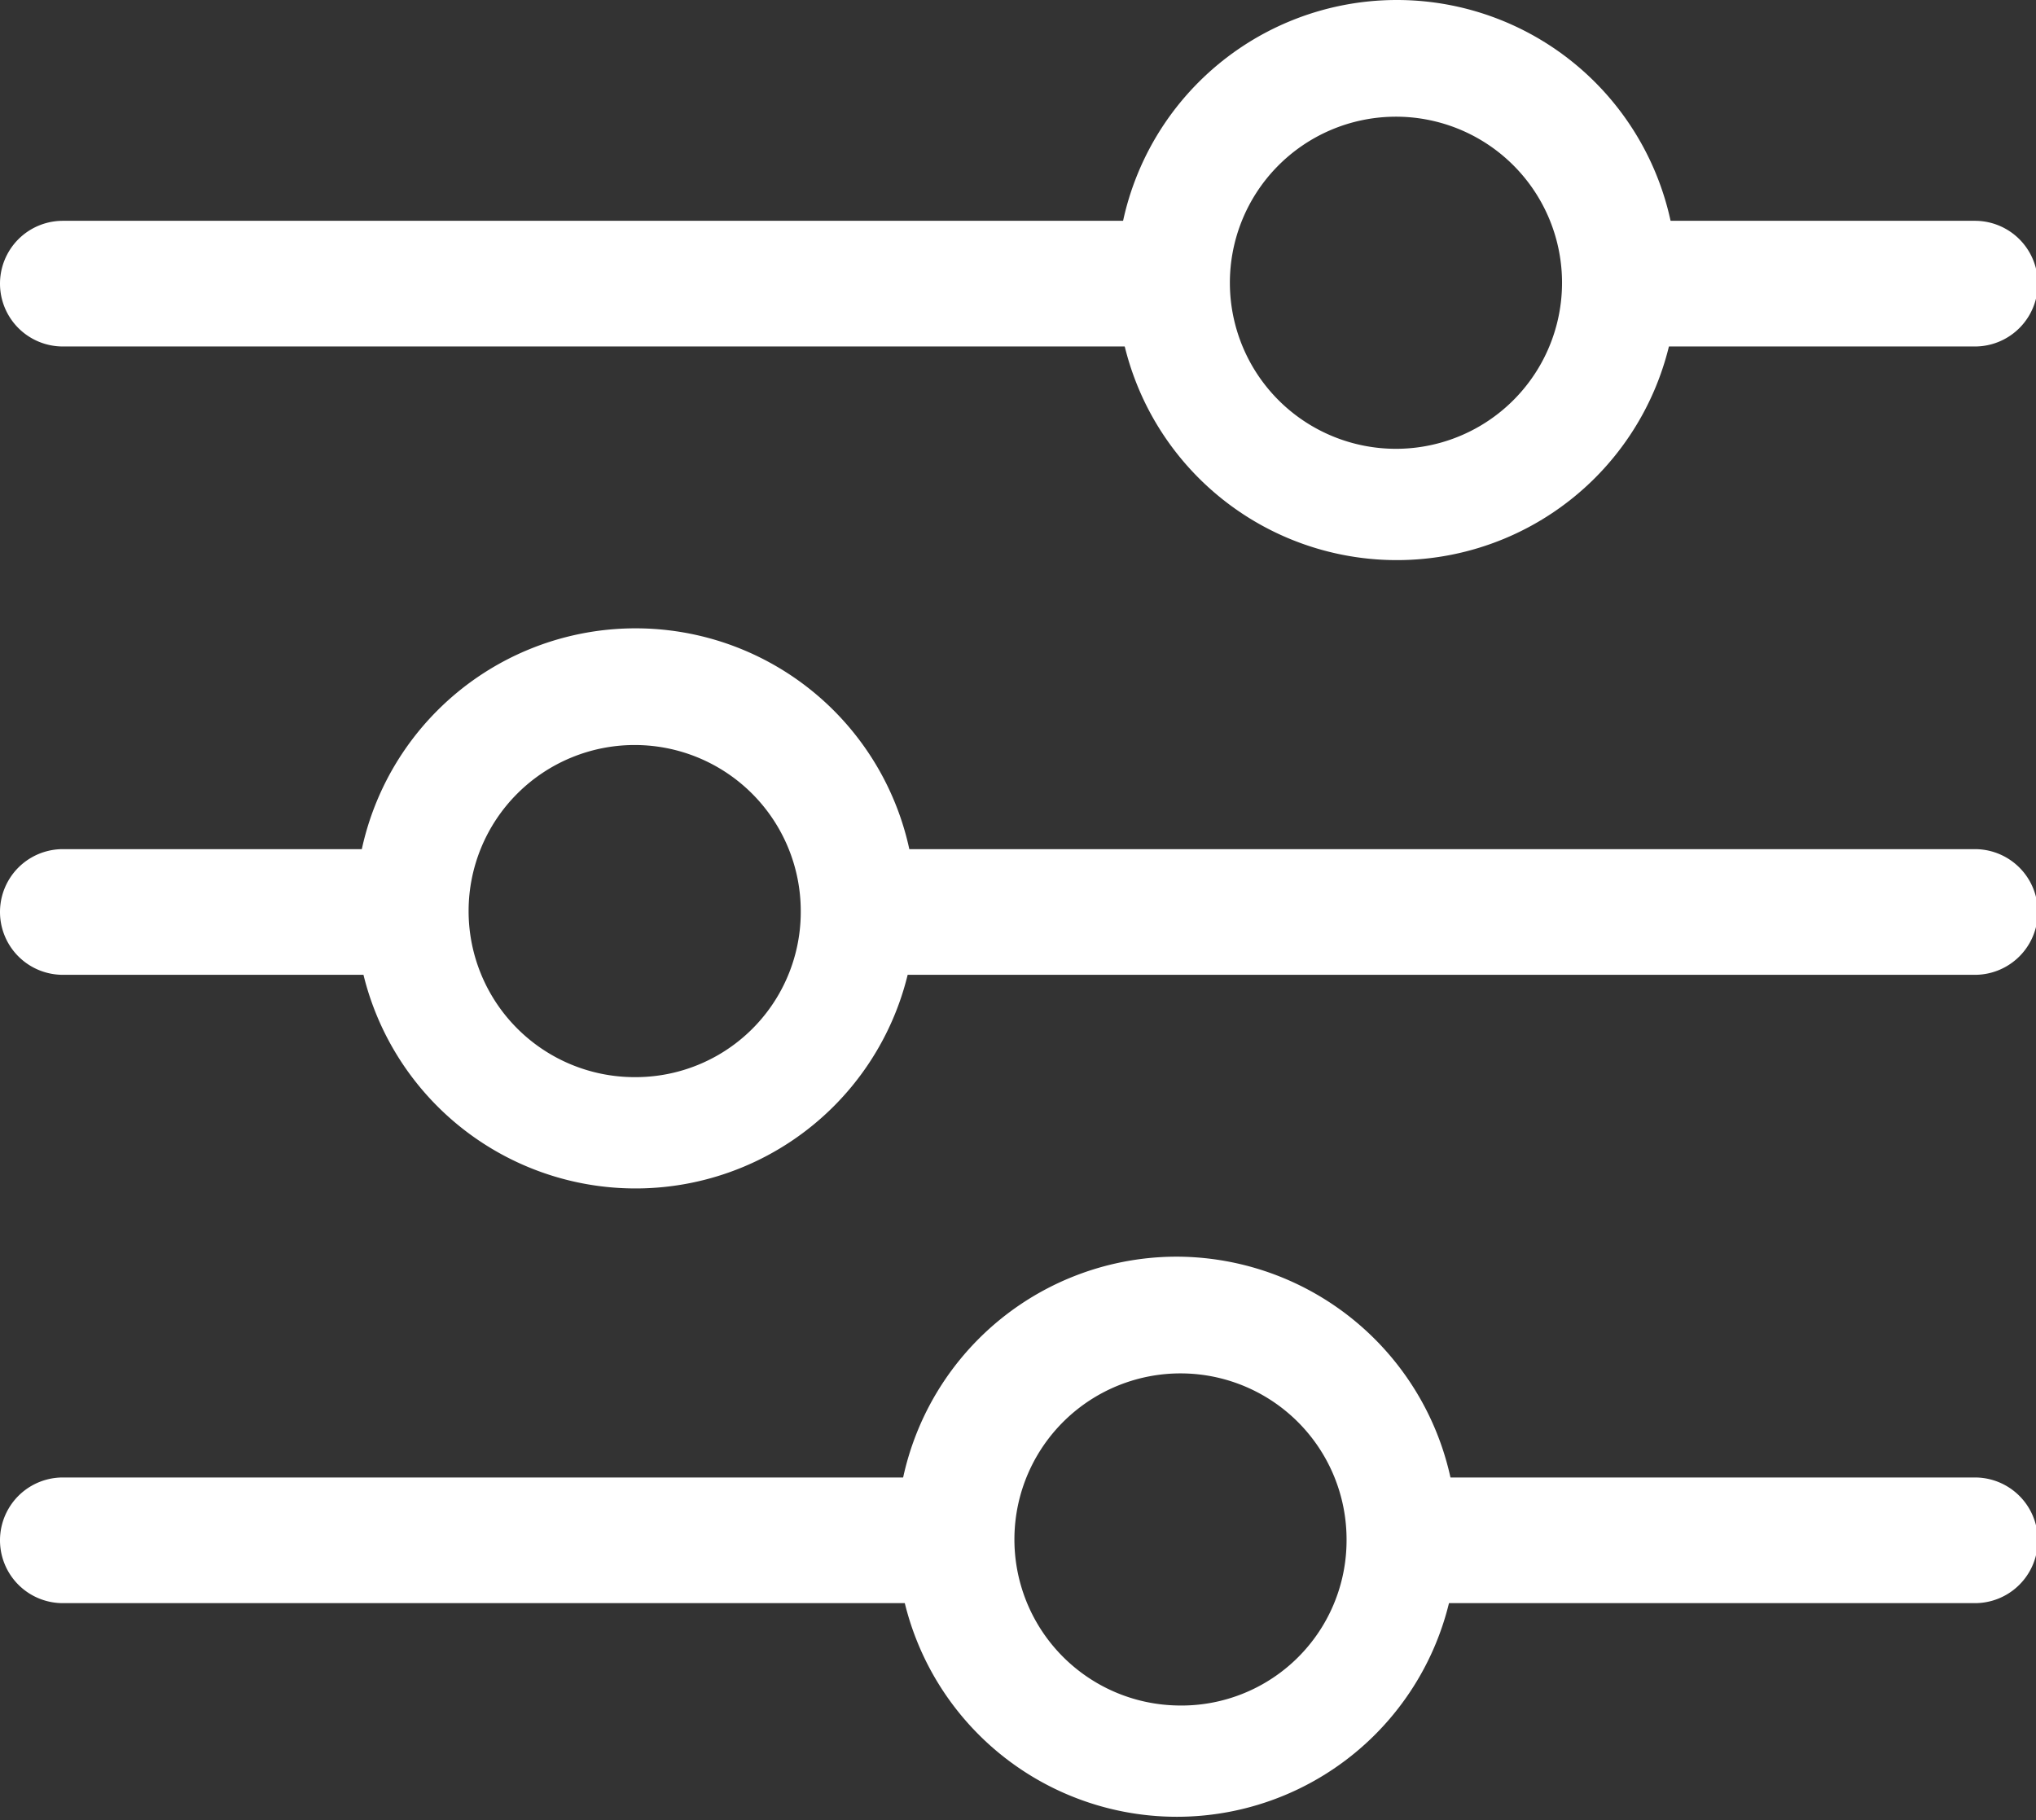<svg xmlns="http://www.w3.org/2000/svg" width="22.68" height="20.28" viewBox="0 0 22.68 20.28"><rect x="0" y="0" width="22.68" height="20.28" fill="#333333" stroke="none"/><defs><style>.cls-1{fill:#fff;}</style></defs><g id="Vrstva_2" data-name="Vrstva 2"><g id="Vrstva_1-2" data-name="Vrstva 1"><path class="cls-1" d="M13.17,2.46H.7a.7.7,0,0,0,0,1.4H13.2a2.55,2.55,0,0,1-.13-.74A2.84,2.84,0,0,1,13.17,2.46Z"/><path class="cls-1" d="M22,2.46h-4a2.39,2.39,0,0,1,.1.66,2.55,2.55,0,0,1-.12.74H22a.7.7,0,0,0,0-1.4Z"/><path class="cls-1" d="M15.56,0a3.12,3.12,0,1,0,3.12,3.12A3.12,3.12,0,0,0,15.56,0Zm0,5A1.85,1.85,0,1,1,17.4,3.12,1.85,1.85,0,0,1,15.56,5Z"/><path class="cls-1" d="M22,16.46h-6.5a2.63,2.63,0,0,1,.11.7,2.69,2.69,0,0,1-.11.7H22a.7.7,0,0,0,0-1.4Z"/><path class="cls-1" d="M10.73,16.46H.7a.7.7,0,1,0,0,1.4h10a2.34,2.34,0,0,1-.12-.7A2.63,2.63,0,0,1,10.73,16.46Z"/><path class="cls-1" d="M13.11,14a3.12,3.12,0,1,0,3.12,3.12A3.13,3.13,0,0,0,13.11,14Zm0,5A1.85,1.85,0,1,1,15,17.16,1.84,1.84,0,0,1,13.11,19Z"/><path class="cls-1" d="M4.69,9.46H.7a.7.7,0,1,0,0,1.4h4a2.26,2.26,0,0,1-.13-.74A2.39,2.39,0,0,1,4.69,9.46Z"/><path class="cls-1" d="M22,9.46H9.46a2.39,2.39,0,0,1,.1.66,2.26,2.26,0,0,1-.13.74H22a.7.7,0,0,0,0-1.4Z"/><path class="cls-1" d="M7.07,7a3.12,3.12,0,1,0,3.13,3.12A3.12,3.12,0,0,0,7.07,7Zm0,5a1.85,1.85,0,1,1,1.85-1.85A1.84,1.84,0,0,1,7.07,12Z"/></g></g></svg>